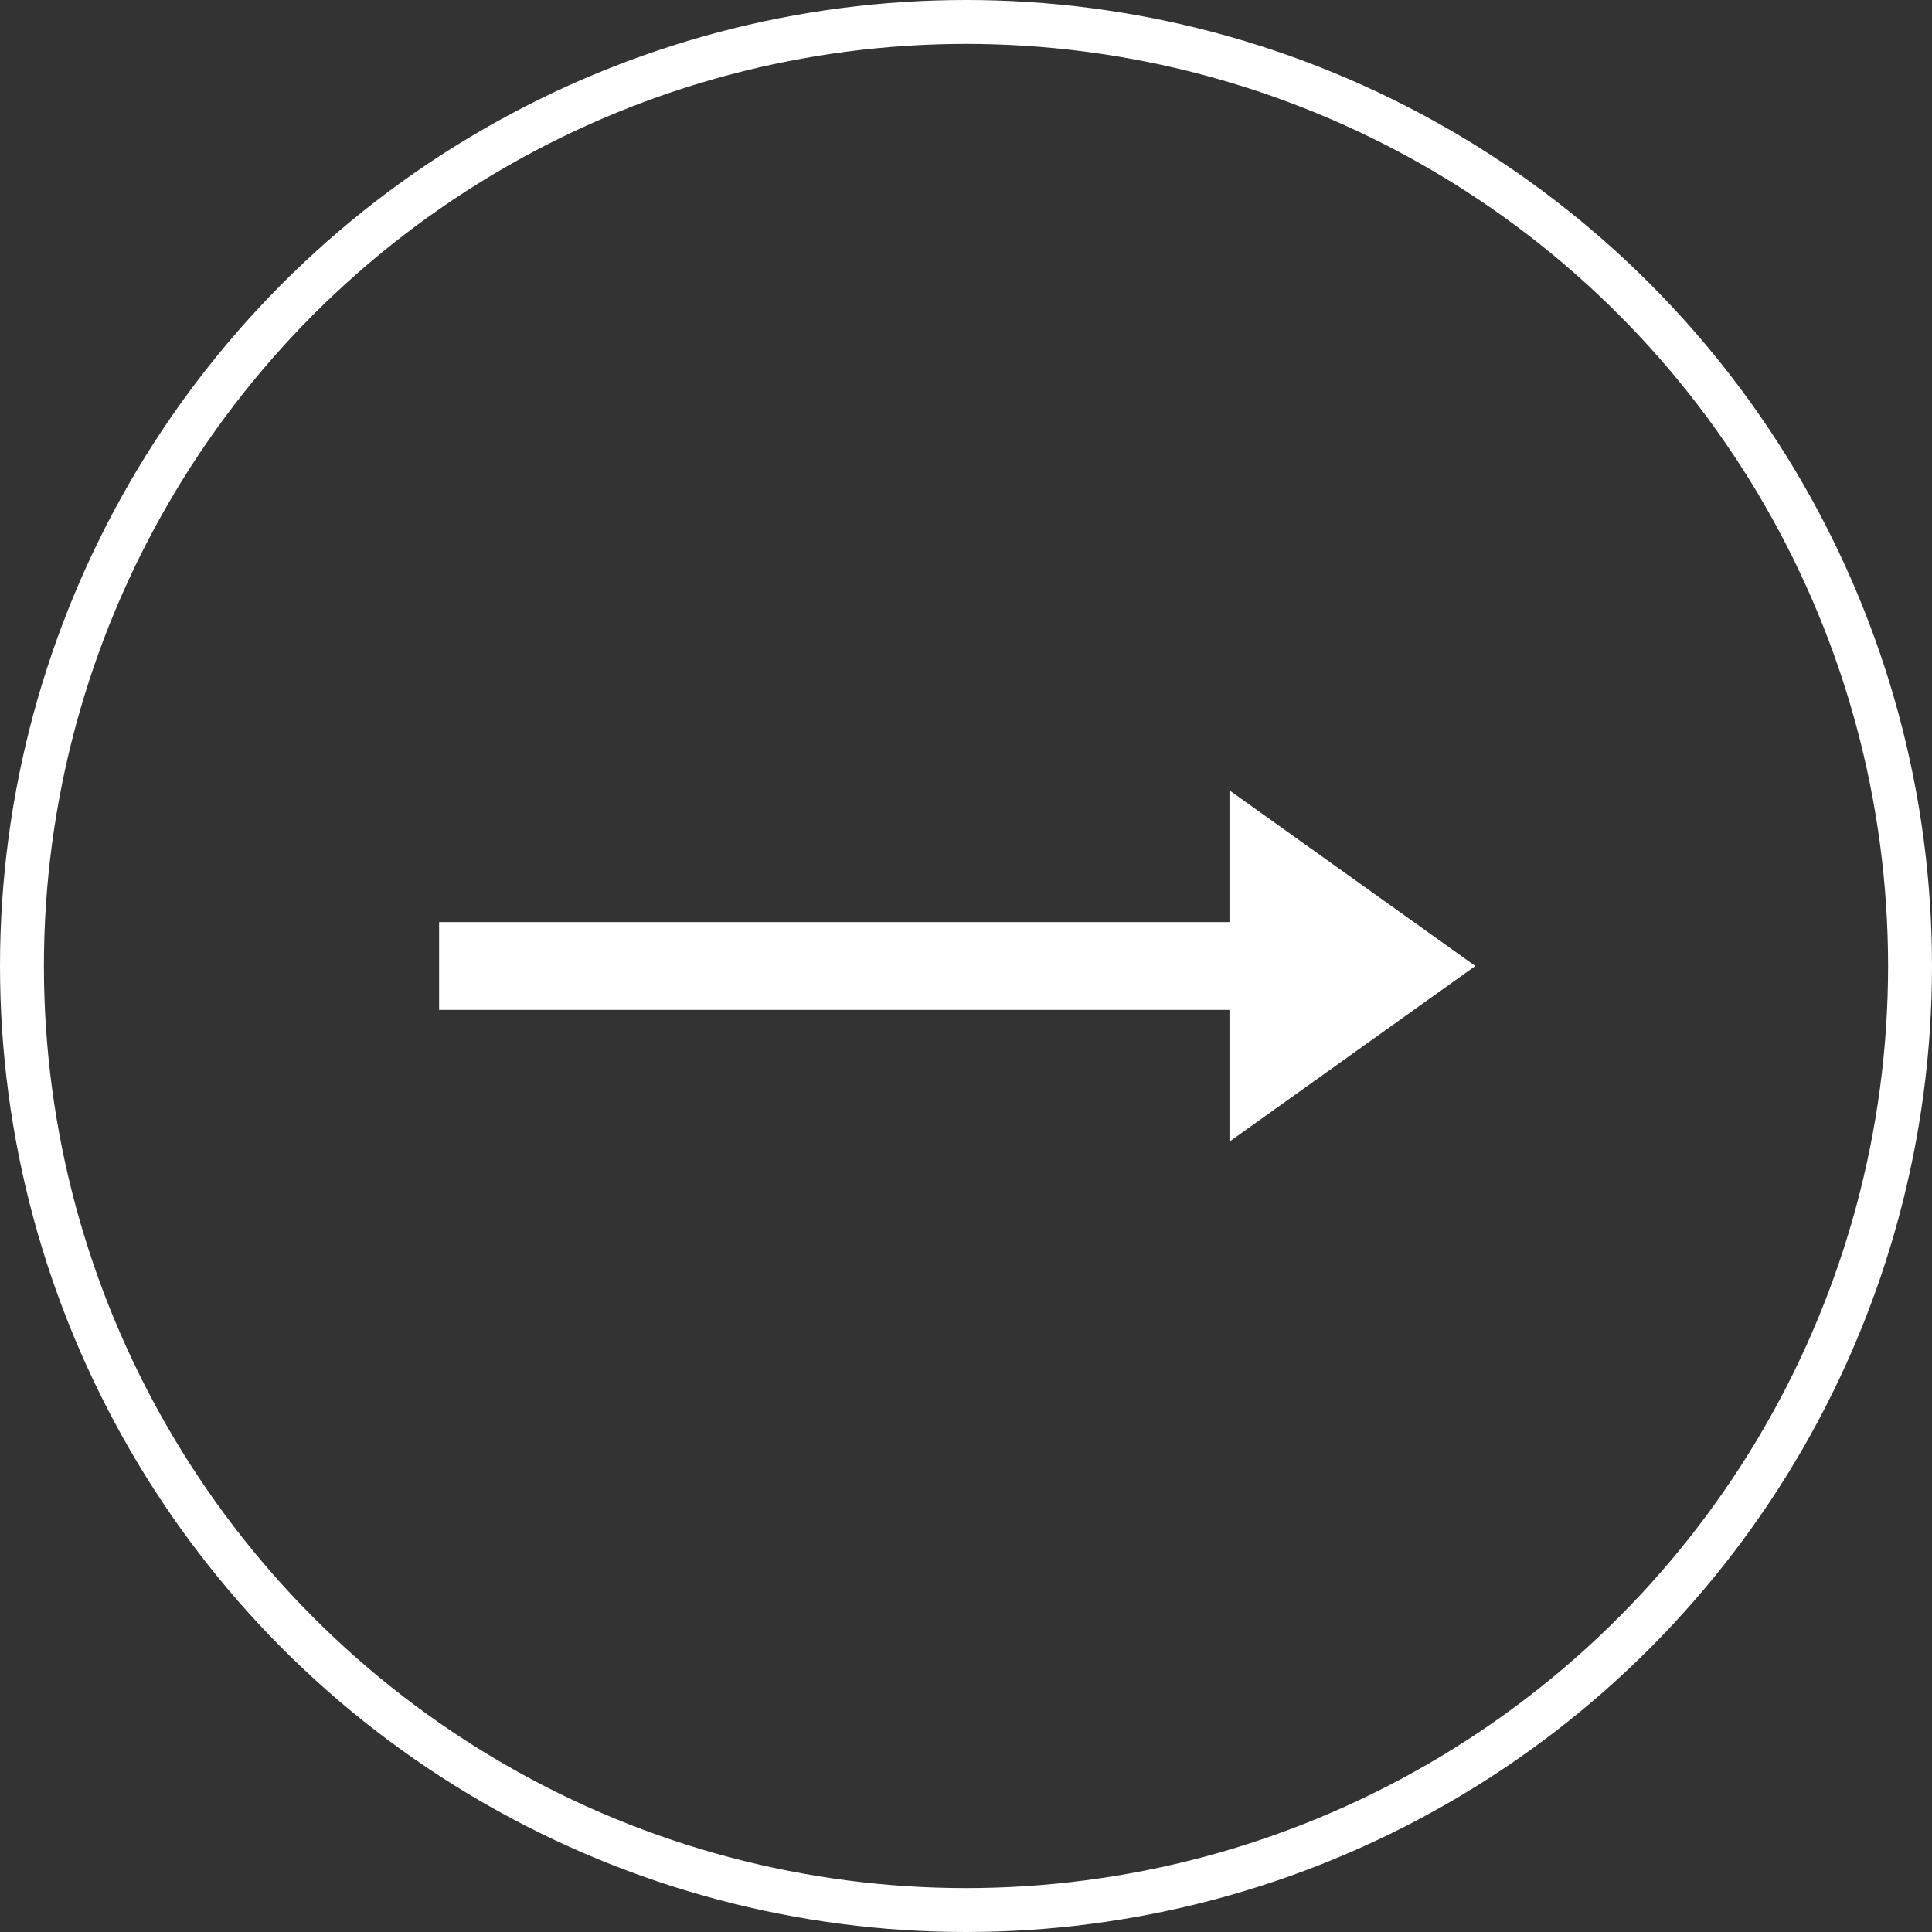 <?xml version="1.0" encoding="UTF-8"?> <svg xmlns="http://www.w3.org/2000/svg" width="44" height="44" viewBox="0 0 44 44" fill="none"><rect x="0" y="0" width="44" height="44" fill="#333333" stroke="none"/><circle cx="22" cy="22" r="21.5" stroke="white"></circle><path d="M10 22H29" stroke="white" stroke-width="2"></path><path d="M28 18L33.6 22L28 26V18Z" fill="white"></path></svg> 